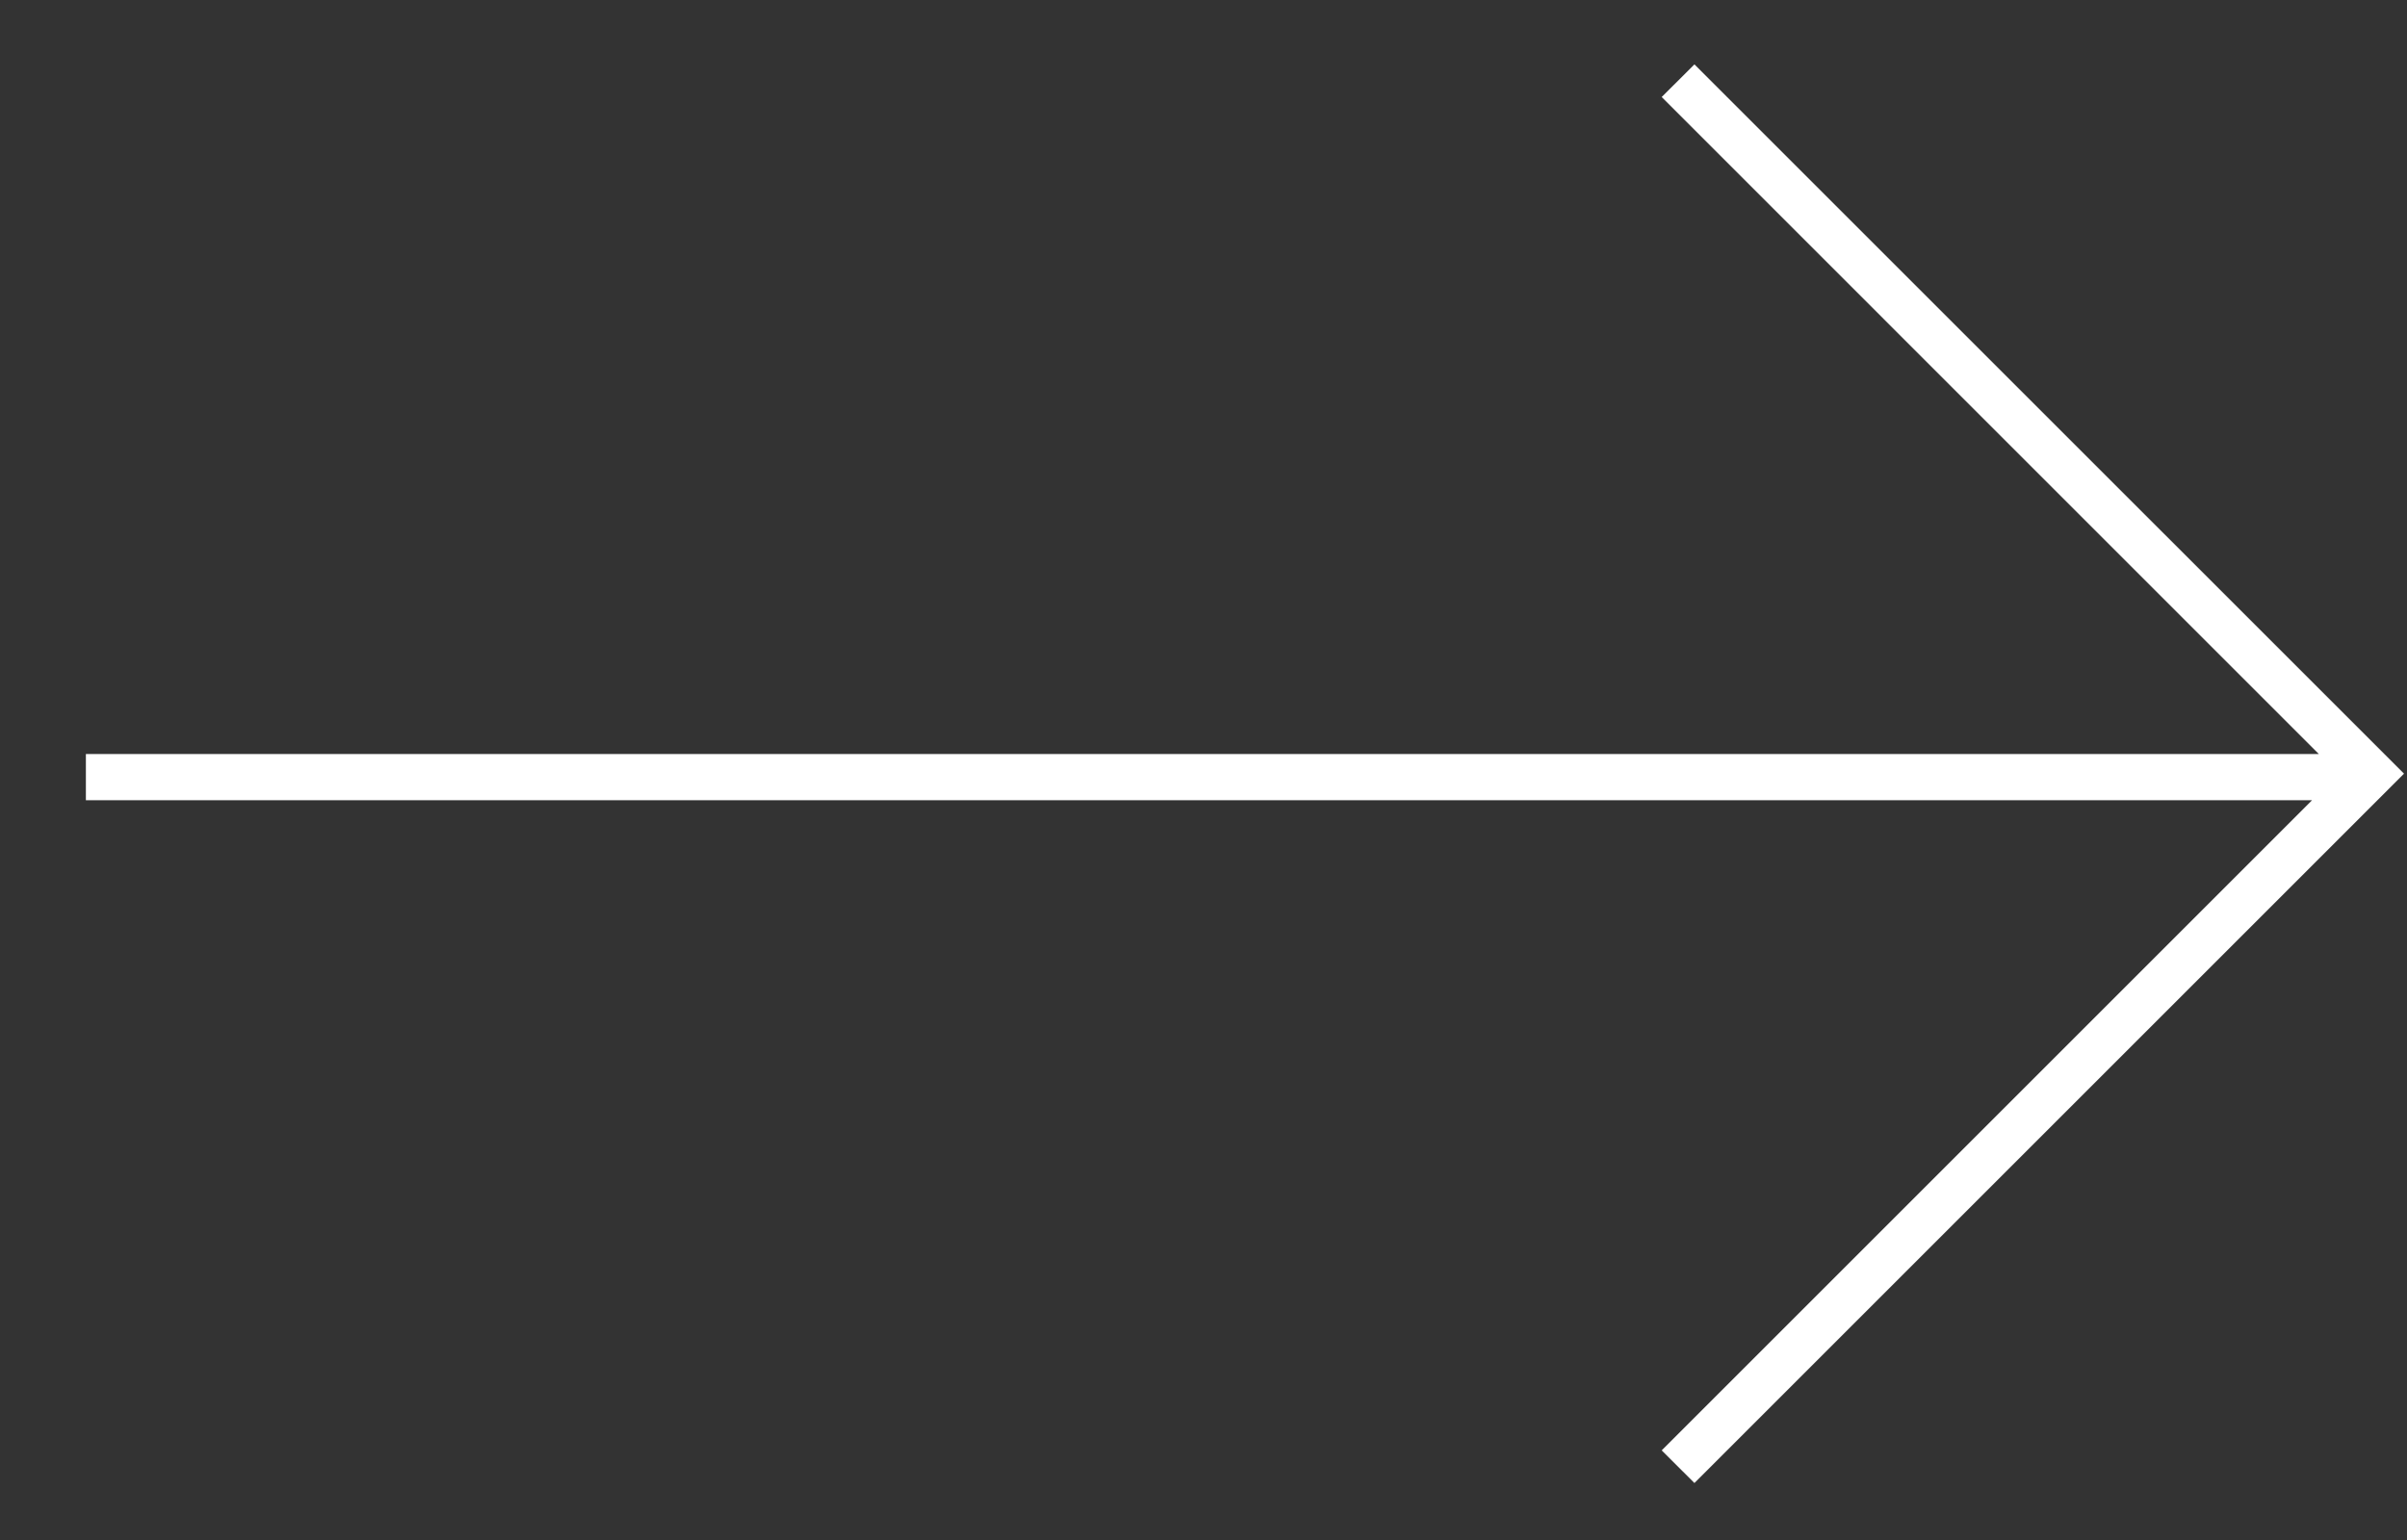 <?xml version="1.0" encoding="UTF-8"?>
<svg width="25px" height="16px" viewBox="0 0 25 16" version="1.1" xmlns="http://www.w3.org/2000/svg" xmlns:xlink="http://www.w3.org/1999/xlink">
    <rect x="0" y="0" width="25" height="16" fill="#333333" stroke="none"/>
    <title>Icon/Arrow - Down</title>
    <g id="Desktop---Large-(1920px)" stroke="none" stroke-width="1" fill="none" fill-rule="evenodd">
        <g id="Login" transform="translate(-739, -686)" fill="#FFFFFF">
            <g id="Group" transform="translate(660, 459)">
                <g id="Group-2" transform="translate(0, 207)">
                    <g id="Icon/Arrow---Down" transform="translate(80, 16)">
                        <path d="M12.134,1.22568622e-13 L12.134,23.192 L18.96,16.367 L19.299,16.707 L11.93,24.077 L4.56,16.707 L4.899,16.367 L11.654,23.122 L11.654,1.22568622e-13 L12.134,1.22568622e-13 Z" id="Combined-Shape" transform="translate(11.93, 12.038) rotate(-90) translate(-11.93, -12.038) "></path>
                    </g>
                </g>
            </g>
        </g>
    </g>
</svg>